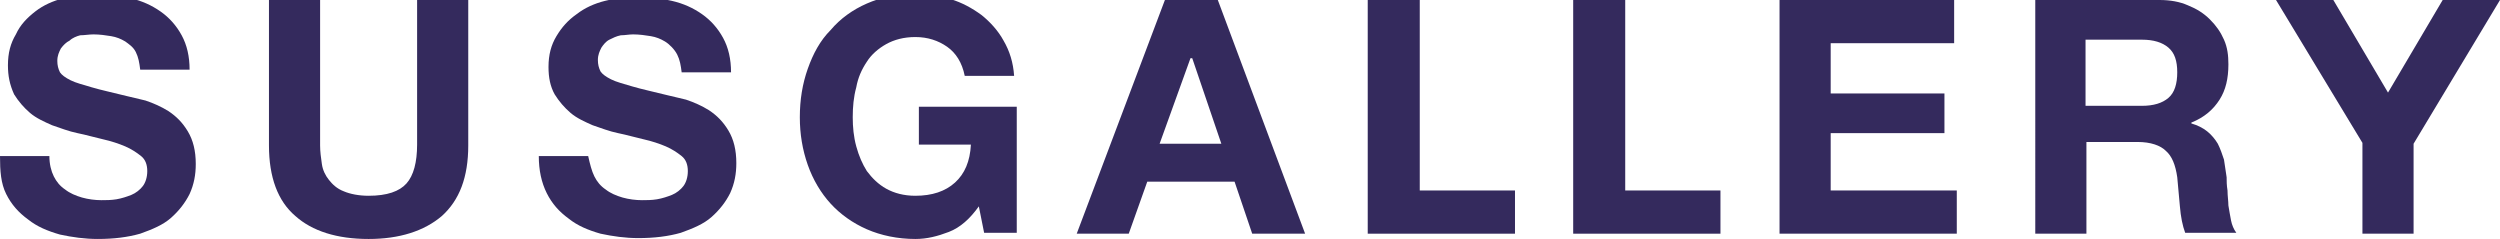 <?xml version="1.0" encoding="utf-8"?>
<!-- Generator: Adobe Illustrator 26.3.1, SVG Export Plug-In . SVG Version: 6.00 Build 0)  -->
<svg version="1.1" id="レイヤー_1" xmlns="http://www.w3.org/2000/svg" xmlns:xlink="http://www.w3.org/1999/xlink" x="0px"
	 y="0px" viewBox="0 0 283.5 27.1" style="enable-background:new 0 0 283.5 27.1;" xml:space="preserve">
<style type="text/css">
	.st0{fill:#342A5D;}
</style>
<g>
	<path class="st0" d="M6.1,20c0.3,0.6,0.7,1.1,1.3,1.5c0.5,0.4,1.2,0.7,1.9,0.9c0.7,0.2,1.5,0.3,2.2,0.3c0.5,0,1.1,0,1.7-0.1
		c0.6-0.1,1.2-0.3,1.7-0.5c0.5-0.2,1-0.6,1.3-1c0.3-0.4,0.5-1,0.5-1.7c0-0.7-0.2-1.3-0.7-1.7c-0.5-0.4-1.1-0.8-1.8-1.1
		c-0.7-0.3-1.6-0.6-2.5-0.8c-0.9-0.2-1.9-0.5-2.9-0.7c-1-0.2-2-0.6-2.9-0.9c-0.9-0.4-1.8-0.8-2.5-1.4c-0.7-0.6-1.3-1.3-1.8-2.1
		C1.1,9.6,0.9,8.6,0.9,7.4c0-1.4,0.3-2.5,0.9-3.5C2.3,2.8,3.1,2,4,1.3c0.9-0.7,2-1.2,3.2-1.5c1.2-0.3,2.4-0.5,3.6-0.5
		c1.4,0,2.7,0.2,4,0.5c1.3,0.3,2.4,0.8,3.4,1.5C19.2,2,20,2.9,20.6,4c0.6,1.1,0.9,2.4,0.9,3.9h-5.6c-0.1-0.8-0.2-1.4-0.5-2
		S14.6,5,14.2,4.7c-0.5-0.3-1-0.5-1.6-0.6c-0.6-0.1-1.3-0.2-2-0.2C10.1,3.9,9.6,4,9.1,4C8.7,4.1,8.2,4.3,7.9,4.6
		C7.5,4.8,7.2,5.1,6.9,5.5C6.7,5.9,6.5,6.3,6.5,6.9c0,0.5,0.1,0.9,0.3,1.3C7,8.5,7.4,8.8,8,9.1c0.6,0.3,1.4,0.5,2.4,0.8
		c1,0.3,2.4,0.6,4,1c0.5,0.1,1.2,0.3,2.1,0.5c0.9,0.3,1.8,0.7,2.6,1.2c0.9,0.6,1.6,1.3,2.2,2.3c0.6,1,0.9,2.2,0.9,3.7
		c0,1.2-0.2,2.3-0.7,3.4c-0.5,1-1.2,1.9-2.1,2.7c-0.9,0.8-2.1,1.3-3.5,1.8c-1.4,0.4-3,0.6-4.8,0.6c-1.5,0-2.9-0.2-4.3-0.5
		c-1.4-0.4-2.6-0.9-3.6-1.7c-1.1-0.8-1.9-1.7-2.5-2.9S0,19.4,0,17.7h5.6C5.6,18.6,5.8,19.4,6.1,20z"/>
	<path class="st0" d="M50.1,24.5c-2,1.7-4.8,2.6-8.3,2.6c-3.6,0-6.4-0.9-8.3-2.6c-2-1.7-3-4.4-3-8V0h5.8v16.5c0,0.7,0.1,1.4,0.2,2.1
		c0.1,0.7,0.4,1.3,0.8,1.8c0.4,0.5,0.9,1,1.7,1.3c0.7,0.3,1.7,0.5,2.8,0.5c2.1,0,3.5-0.5,4.3-1.4c0.8-0.9,1.2-2.4,1.2-4.4V0h5.8
		v16.5C53.1,20.1,52.1,22.7,50.1,24.5z"/>
	<path class="st0" d="M67.4,20c0.3,0.6,0.7,1.1,1.3,1.5c0.5,0.4,1.2,0.7,1.9,0.9c0.7,0.2,1.5,0.3,2.2,0.3c0.5,0,1.1,0,1.7-0.1
		c0.6-0.1,1.2-0.3,1.7-0.5c0.5-0.2,1-0.6,1.3-1c0.3-0.4,0.5-1,0.5-1.7c0-0.7-0.2-1.3-0.7-1.7c-0.5-0.4-1.1-0.8-1.8-1.1
		c-0.7-0.3-1.6-0.6-2.5-0.8c-0.9-0.2-1.9-0.5-2.9-0.7c-1-0.2-2-0.6-2.9-0.9c-0.9-0.4-1.8-0.8-2.5-1.4c-0.7-0.6-1.3-1.3-1.8-2.1
		c-0.5-0.9-0.7-1.9-0.7-3.1c0-1.4,0.3-2.5,0.9-3.5c0.6-1,1.3-1.8,2.3-2.5c0.9-0.7,2-1.2,3.2-1.5c1.2-0.3,2.4-0.5,3.6-0.5
		c1.4,0,2.7,0.2,4,0.5c1.3,0.3,2.4,0.8,3.4,1.5c1,0.7,1.8,1.6,2.4,2.7c0.6,1.1,0.9,2.4,0.9,3.9h-5.6c-0.1-0.8-0.2-1.4-0.5-2
		S75.9,5,75.4,4.7c-0.5-0.3-1-0.5-1.6-0.6c-0.6-0.1-1.3-0.2-2-0.2c-0.5,0-0.9,0.1-1.4,0.1c-0.5,0.1-0.9,0.3-1.3,0.5
		c-0.4,0.2-0.7,0.6-0.9,0.9c-0.2,0.4-0.4,0.8-0.4,1.4c0,0.5,0.1,0.9,0.3,1.3c0.2,0.3,0.6,0.6,1.2,0.9c0.6,0.3,1.4,0.5,2.4,0.8
		c1,0.3,2.4,0.6,4,1c0.5,0.1,1.2,0.3,2.1,0.5c0.9,0.3,1.8,0.7,2.6,1.2c0.9,0.6,1.6,1.3,2.2,2.3c0.6,1,0.9,2.2,0.9,3.7
		c0,1.2-0.2,2.3-0.7,3.4c-0.5,1-1.2,1.9-2.1,2.7c-0.9,0.8-2.1,1.3-3.5,1.8c-1.4,0.4-3,0.6-4.8,0.6c-1.5,0-2.9-0.2-4.3-0.5
		c-1.4-0.4-2.6-0.9-3.6-1.7c-1.1-0.8-1.9-1.7-2.5-2.9s-0.9-2.6-0.9-4.2h5.6C66.9,18.6,67.1,19.4,67.4,20z"/>
	<path class="st0" d="M107.6,26.3c-1.3,0.5-2.5,0.8-3.8,0.8c-2,0-3.9-0.4-5.5-1.1c-1.6-0.7-3-1.7-4.1-2.9c-1.1-1.2-2-2.7-2.6-4.4
		c-0.6-1.7-0.9-3.5-0.9-5.4c0-2,0.3-3.8,0.9-5.5c0.6-1.7,1.4-3.2,2.6-4.4c1.1-1.3,2.5-2.3,4.1-3c1.6-0.7,3.4-1.1,5.5-1.1
		c1.4,0,2.7,0.2,4,0.6c1.3,0.4,2.4,1,3.5,1.8c1,0.8,1.9,1.8,2.5,2.9c0.7,1.2,1.1,2.5,1.2,4h-5.6c-0.3-1.5-1-2.6-2-3.3
		c-1-0.7-2.2-1.1-3.6-1.1c-1.3,0-2.4,0.3-3.3,0.8c-0.9,0.5-1.7,1.2-2.2,2c-0.6,0.9-1,1.8-1.2,2.9c-0.3,1.1-0.4,2.2-0.4,3.4
		c0,1.1,0.1,2.2,0.4,3.3c0.3,1.1,0.7,2,1.2,2.8c0.6,0.8,1.3,1.5,2.2,2c0.9,0.5,2,0.8,3.3,0.8c1.9,0,3.4-0.5,4.5-1.5
		c1.1-1,1.7-2.4,1.8-4.3h-5.9v-4.3h11.1v14.3h-3.7l-0.6-3C110,24.8,108.9,25.8,107.6,26.3z"/>
	<path class="st0" d="M138.1,0l9.9,26.5H142l-2-5.9h-9.9l-2.1,5.9h-5.9l10-26.5H138.1z M138.5,16.3l-3.3-9.7H135l-3.5,9.7H138.5z"/>
	<path class="st0" d="M161,0v21.6h10.8v4.9h-16.7V0H161z"/>
	<path class="st0" d="M184.3,0v21.6h10.8v4.9h-16.7V0H184.3z"/>
	<path class="st0" d="M221.6,0v4.9h-14v5.7h12.9v4.5h-12.9v6.5h14.3v4.9h-20.1V0H221.6z"/>
	<path class="st0" d="M244.9,0c1.2,0,2.3,0.2,3.2,0.6c1,0.4,1.8,0.9,2.5,1.6c0.7,0.7,1.2,1.4,1.6,2.3c0.4,0.9,0.5,1.8,0.5,2.8
		c0,1.6-0.3,2.9-1,4c-0.7,1.1-1.7,2-3.2,2.6V14c0.7,0.2,1.3,0.5,1.8,0.9c0.5,0.4,0.9,0.9,1.2,1.4c0.3,0.6,0.5,1.2,0.7,1.8
		c0.1,0.7,0.2,1.3,0.3,2c0,0.4,0,0.9,0.1,1.5c0,0.6,0.1,1.2,0.1,1.7c0.1,0.6,0.2,1.2,0.3,1.7c0.1,0.5,0.3,1,0.6,1.4h-5.8
		c-0.3-0.8-0.5-1.8-0.6-3c-0.1-1.2-0.2-2.3-0.3-3.3c-0.2-1.4-0.6-2.4-1.3-3c-0.6-0.6-1.7-1-3.2-1h-5.8v10.4h-5.8V0H244.9z M242.9,12
		c1.3,0,2.3-0.3,3-0.9c0.7-0.6,1-1.6,1-2.9c0-1.3-0.3-2.2-1-2.8s-1.7-0.9-3-0.9h-6.4V12H242.9z"/>
	<path class="st0" d="M258.1,0h6.5l6.2,10.5L277,0h6.5l-9.8,16.3v10.2h-5.8V16.2L258.1,0z"/>
</g>
</svg>
